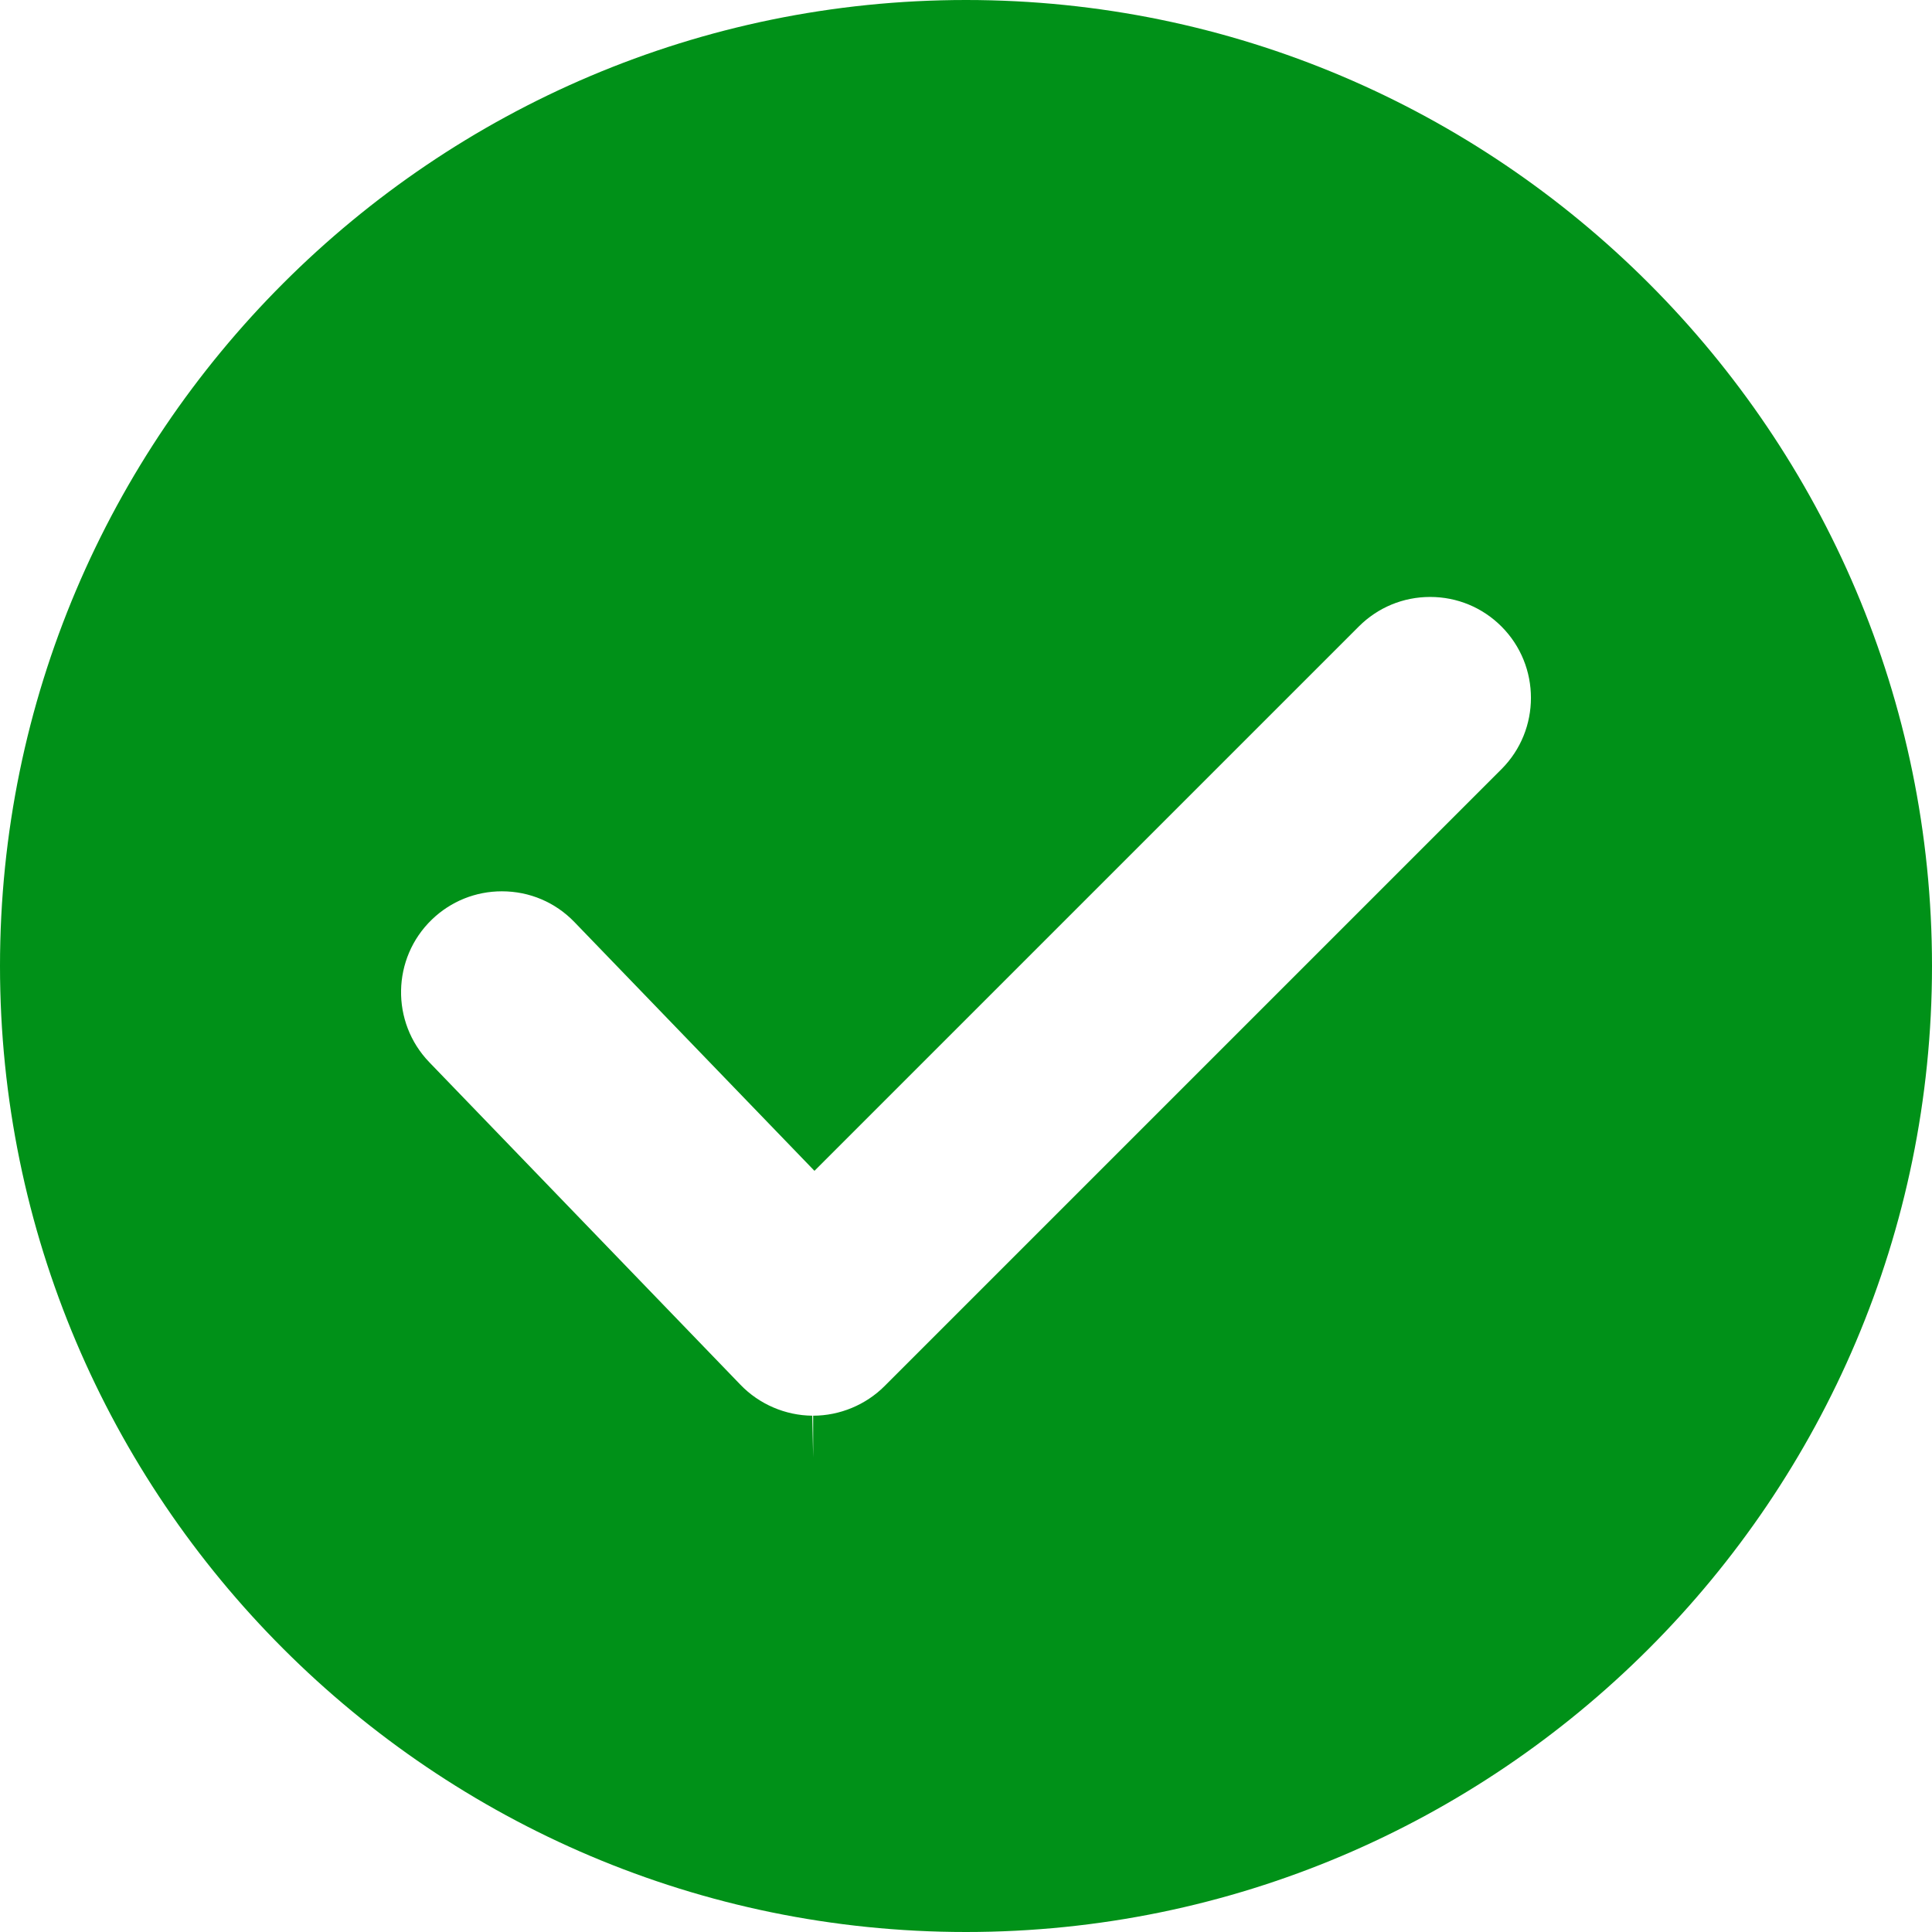 <svg width="100" height="100" viewBox="0 0 100 100" fill="none" xmlns="http://www.w3.org/2000/svg">
<path d="M50 0C22.43 0 0 22.43 0 50C0 77.57 22.43 100 50 100C77.57 100 100 77.57 100 50C100 22.43 77.57 0 50 0ZM77.715 39.813L45.782 71.746C44.81 72.718 43.463 73.276 42.089 73.276V75.438L42.042 73.276C40.65 73.264 39.297 72.682 38.331 71.68L22.221 54.982C20.221 52.909 20.28 49.598 22.352 47.598C23.331 46.653 24.618 46.134 25.977 46.134C27.408 46.134 28.743 46.7 29.736 47.73L42.156 60.602L70.331 32.428C71.317 31.442 72.628 30.898 74.024 30.898C75.418 30.898 76.73 31.441 77.716 32.427C79.75 34.464 79.75 37.777 77.715 39.813Z" fill="#009118"/>
</svg>
